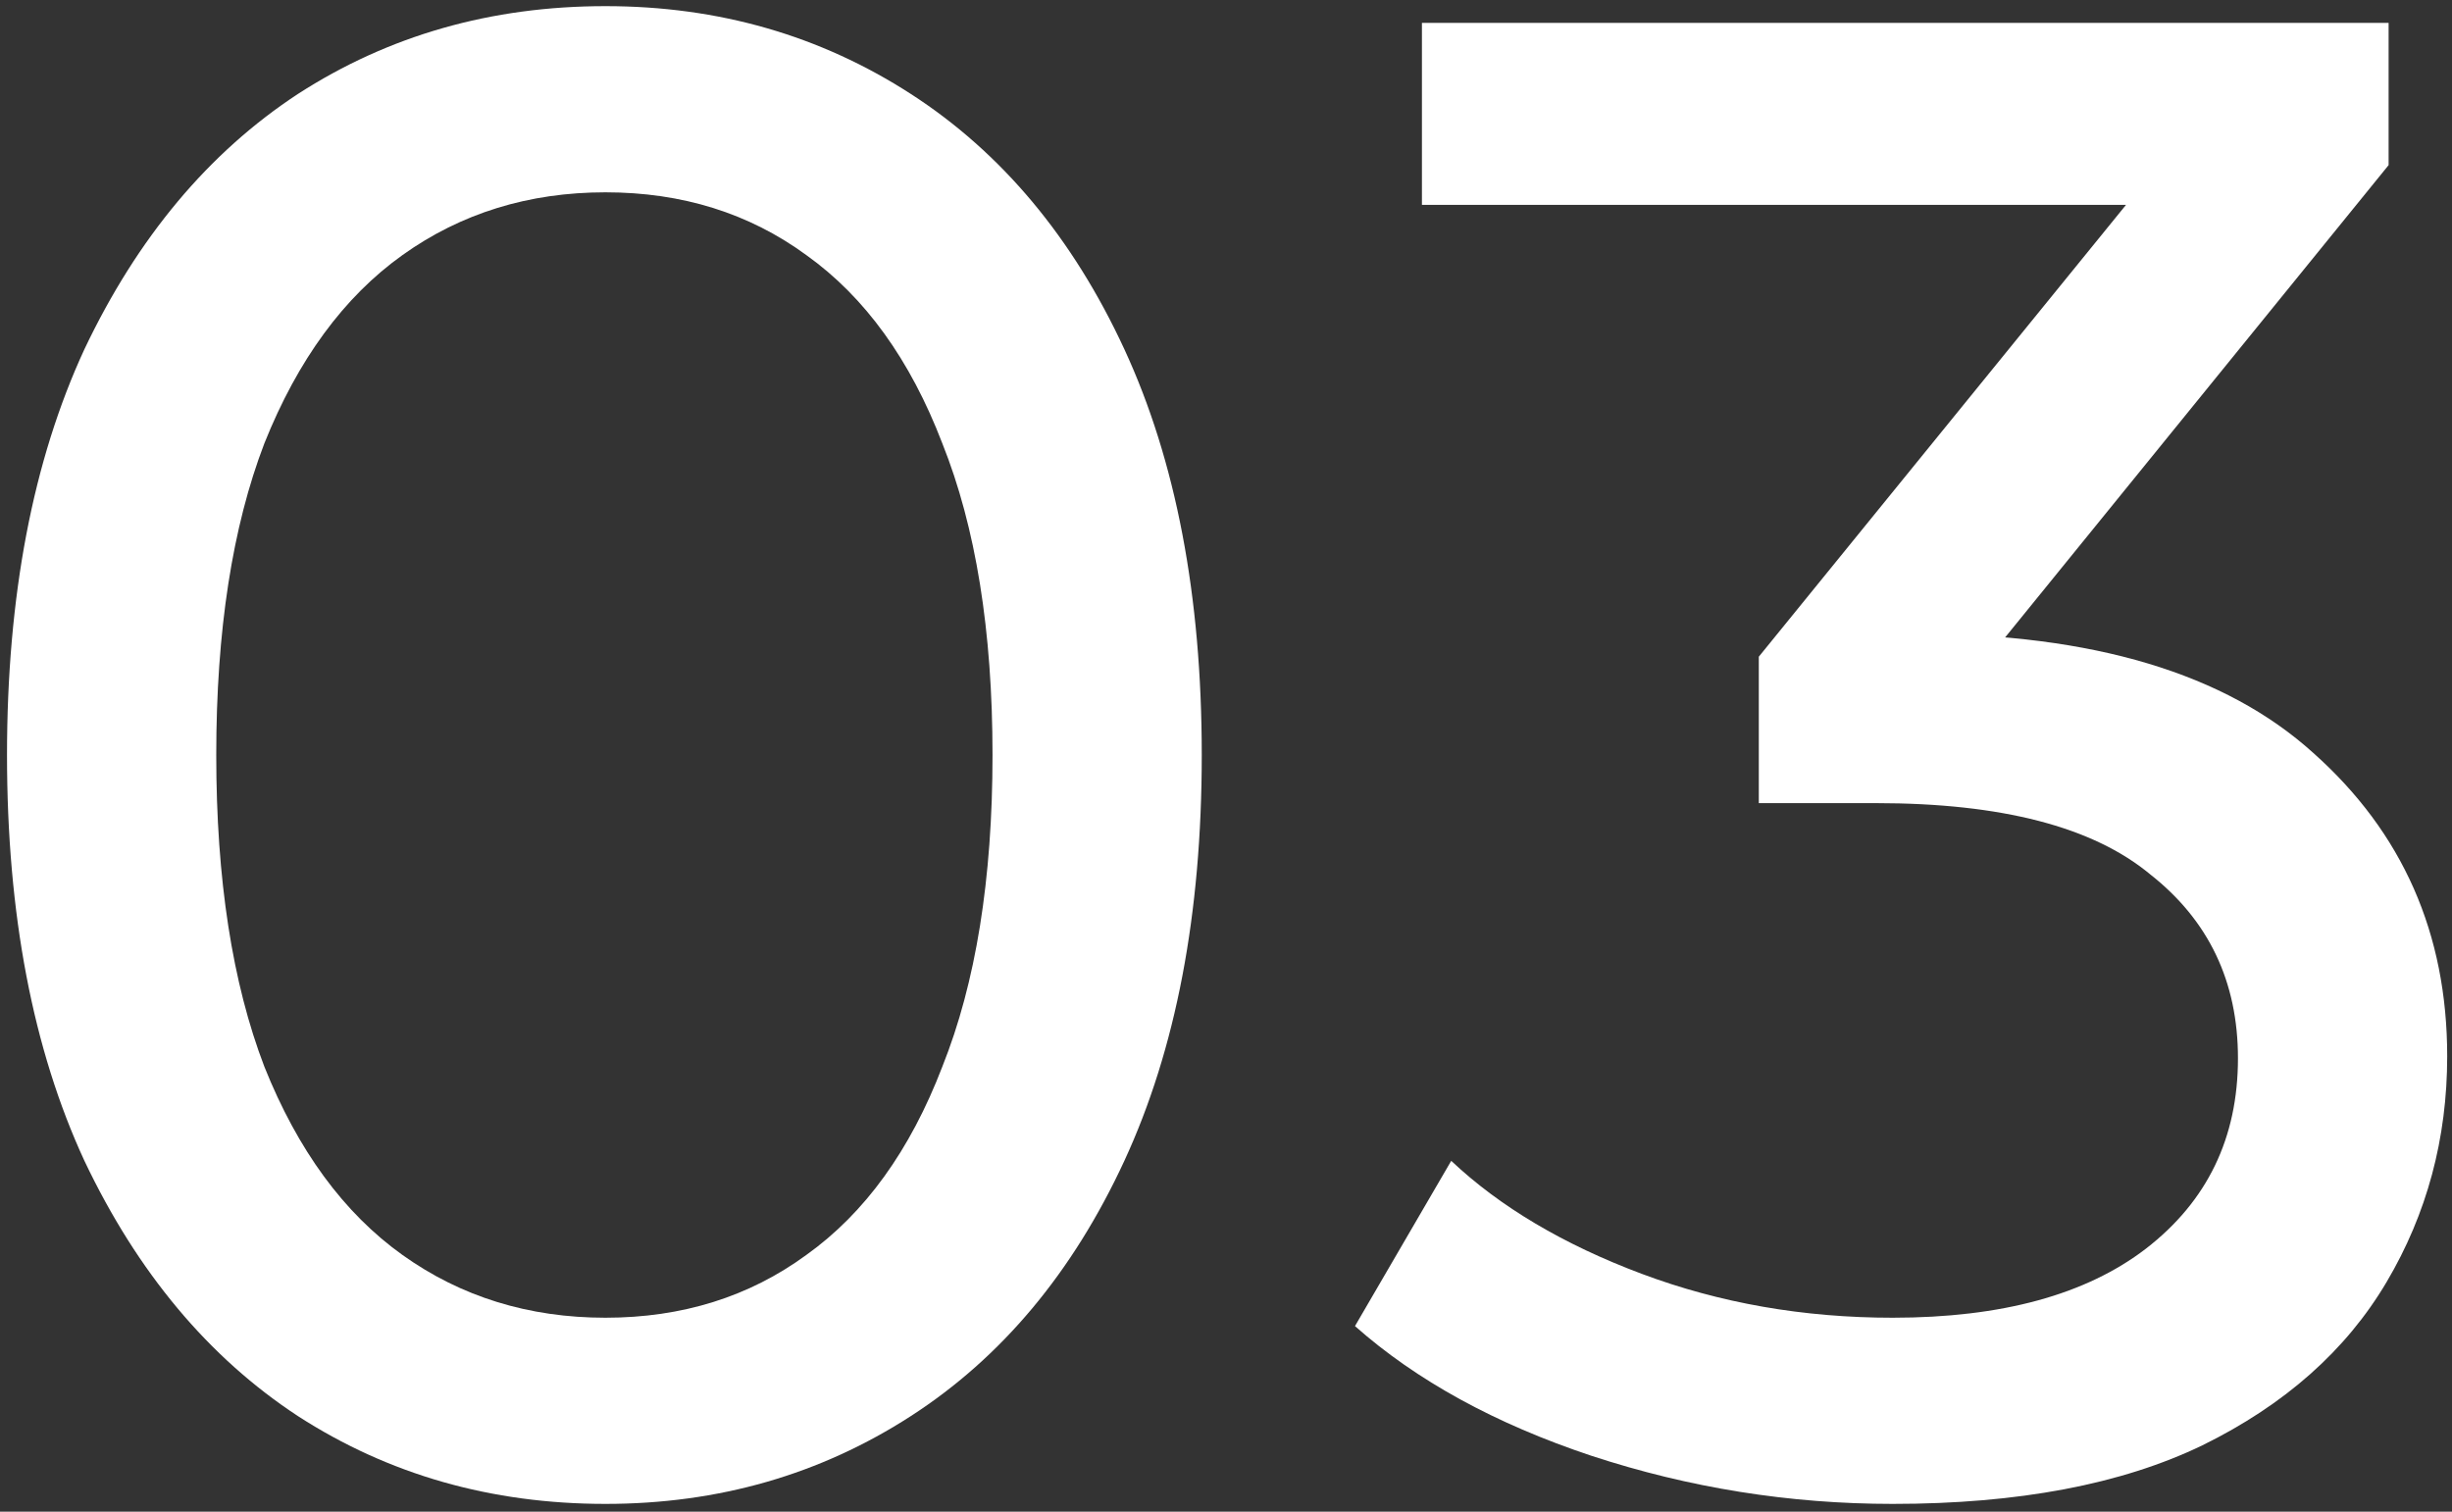 <svg width="300" height="185" viewBox="0 0 300 185" fill="none" xmlns="http://www.w3.org/2000/svg">
<rect x="0" y="0" width="300" height="185" fill="#333333" stroke="none"/>
<path d="M231.572 184.048C218.943 184.048 206.655 182.085 194.708 178.16C182.932 174.235 173.29 168.944 165.78 162.288L177.556 142.064C183.53 147.696 191.295 152.304 200.852 155.888C210.41 159.472 220.65 161.264 231.572 161.264C244.884 161.264 255.21 158.448 262.548 152.816C270.058 147.013 273.812 139.248 273.812 129.52C273.812 120.133 270.228 112.624 263.06 106.992C256.063 101.189 244.884 98.288 229.524 98.288H215.188V80.368L268.436 14.832L272.02 25.072H173.972V2.8H292.244V20.208L239.252 85.488L225.94 77.552H234.388C256.063 77.552 272.276 82.416 283.028 92.144C293.951 101.872 299.412 114.245 299.412 129.264C299.412 139.333 296.938 148.549 291.988 156.912C287.039 165.275 279.53 171.931 269.46 176.88C259.562 181.659 246.932 184.048 231.572 184.048Z" fill="white"/>
<path d="M74.074 184.048C60.08 184.048 47.536 180.464 36.442 173.296C25.52 166.128 16.816 155.717 10.33 142.064C4.016 128.411 0.858 111.856 0.858 92.4C0.858 72.944 4.016 56.389 10.33 42.736C16.816 29.083 25.52 18.672 36.442 11.504C47.536 4.336 60.08 0.752 74.074 0.752C87.898 0.752 100.357 4.336 111.45 11.504C122.544 18.672 131.248 29.083 137.562 42.736C143.877 56.389 147.034 72.944 147.034 92.4C147.034 111.856 143.877 128.411 137.562 142.064C131.248 155.717 122.544 166.128 111.45 173.296C100.357 180.464 87.898 184.048 74.074 184.048ZM74.074 161.264C83.461 161.264 91.653 158.704 98.65 153.584C105.818 148.464 111.365 140.784 115.29 130.544C119.386 120.304 121.434 107.589 121.434 92.4C121.434 77.211 119.386 64.496 115.29 54.256C111.365 44.016 105.818 36.336 98.65 31.216C91.653 26.096 83.461 23.536 74.074 23.536C64.688 23.536 56.41 26.096 49.242 31.216C42.074 36.336 36.442 44.016 32.346 54.256C28.421 64.496 26.458 77.211 26.458 92.4C26.458 107.589 28.421 120.304 32.346 130.544C36.442 140.784 42.074 148.464 49.242 153.584C56.41 158.704 64.688 161.264 74.074 161.264Z" fill="white"/>
</svg>
